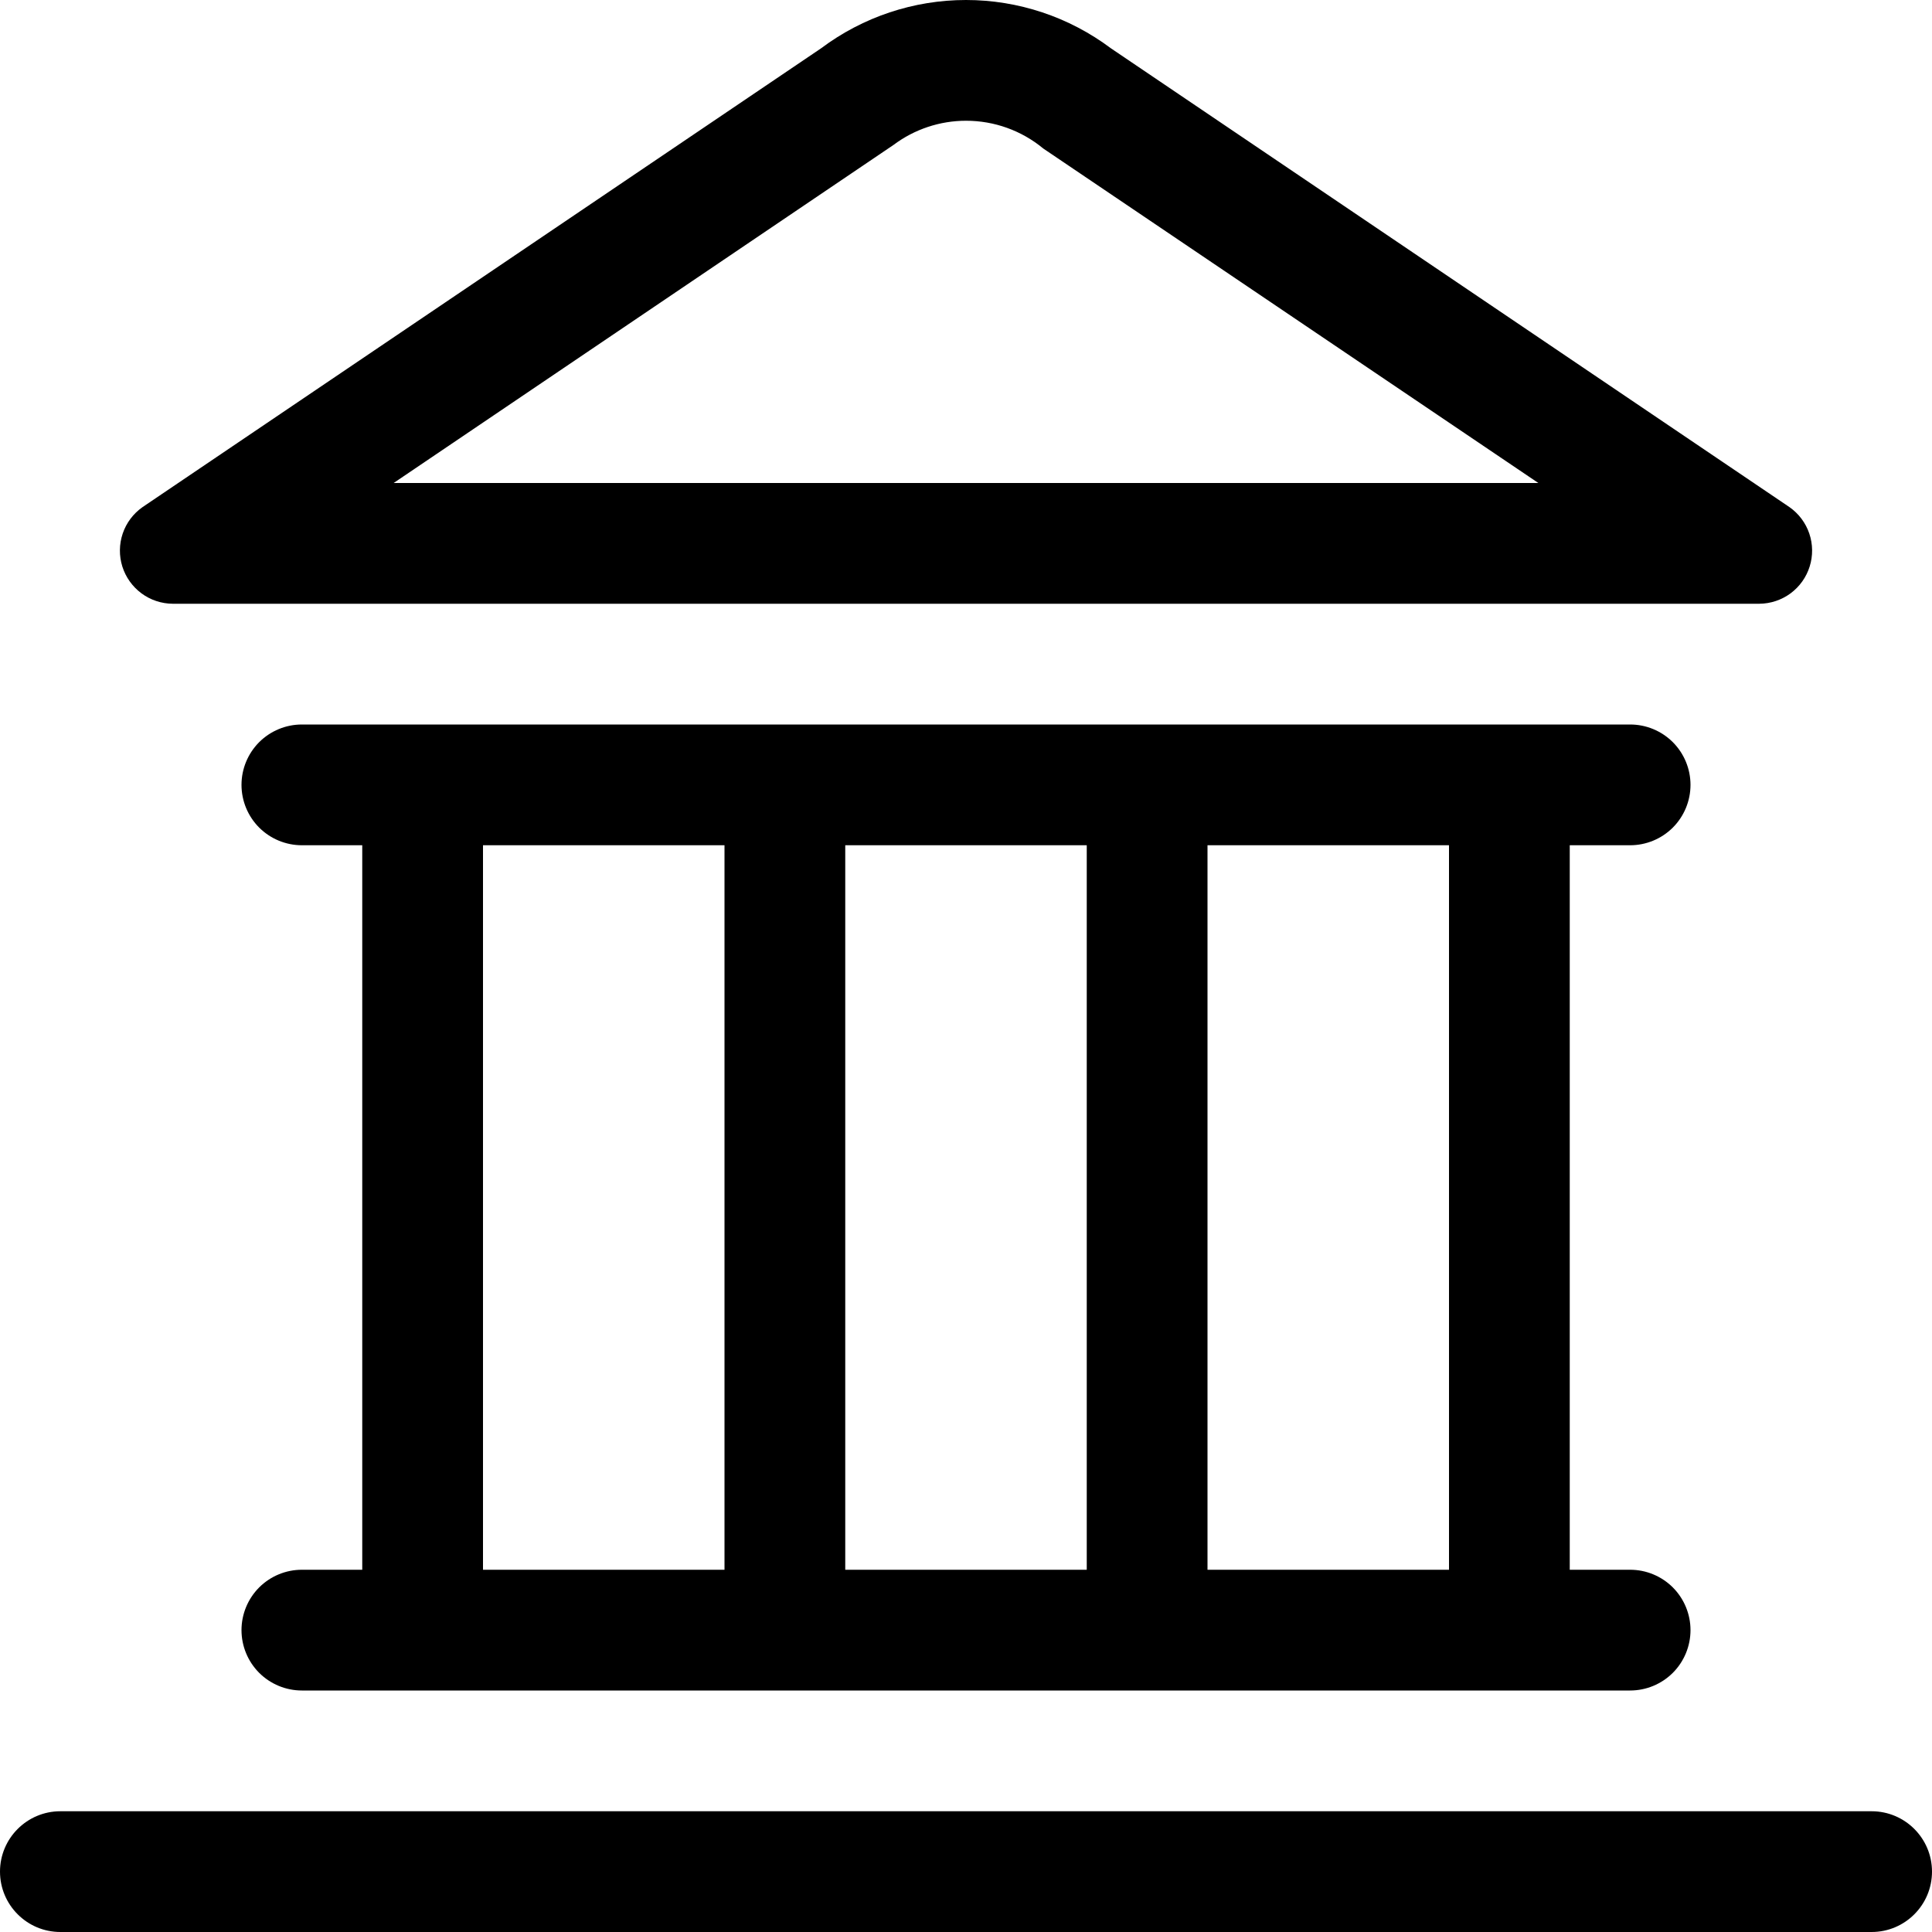 <svg width="48" height="48" viewBox="0 0 48 48" fill="none" xmlns="http://www.w3.org/2000/svg">
<g clip-path="url(#clip0_1300_1831)">
<path d="M46.5 45H1.5C0.672 45 0 45.672 0 46.5C0 47.328 0.672 48 1.5 48H46.5C47.328 48 48 47.328 48 46.5C48 45.672 47.328 45 46.5 45Z" fill="black"/>
<path d="M40.5 39H39V21H40.5C40.898 21 41.279 20.842 41.561 20.561C41.842 20.279 42 19.898 42 19.5C42 19.102 41.842 18.721 41.561 18.439C41.279 18.158 40.898 18 40.5 18H7.5C7.102 18 6.721 18.158 6.439 18.439C6.158 18.721 6 19.102 6 19.5C6 19.898 6.158 20.279 6.439 20.561C6.721 20.842 7.102 21 7.5 21H9V39H7.5C7.102 39 6.721 39.158 6.439 39.439C6.158 39.721 6 40.102 6 40.5C6 40.898 6.158 41.279 6.439 41.561C6.721 41.842 7.102 42 7.5 42H40.5C40.898 42 41.279 41.842 41.561 41.561C41.842 41.279 42 40.898 42 40.5C42 40.102 41.842 39.721 41.561 39.439C41.279 39.158 40.898 39 40.5 39ZM18 39H12V21H18V39ZM27 39H21V21H27V39ZM36 39H30V21H36V39Z" fill="black"/>
<path d="M24 3C24.701 2.999 25.38 3.243 25.92 3.69L38.22 12H9.78L22.2 3.6C22.719 3.211 23.351 3 24 3ZM24 0C22.702 0 21.439 0.421 20.4 1.2L3.54 12.6C3.311 12.761 3.139 12.99 3.049 13.255C2.959 13.52 2.956 13.807 3.039 14.074C3.123 14.341 3.289 14.574 3.514 14.741C3.738 14.907 4.01 14.998 4.29 15H43.71C43.99 14.998 44.262 14.907 44.487 14.741C44.712 14.574 44.878 14.341 44.961 14.074C45.045 13.807 45.041 13.52 44.951 13.255C44.861 12.99 44.689 12.761 44.46 12.6L27.6 1.2C26.561 0.421 25.298 0 24 0Z" fill="black"/>
</g>
<defs>
<clipPath id="clip0_1300_1831">
<rect width="48" height="48" fill="white"/>
</clipPath>
</defs>
</svg>

